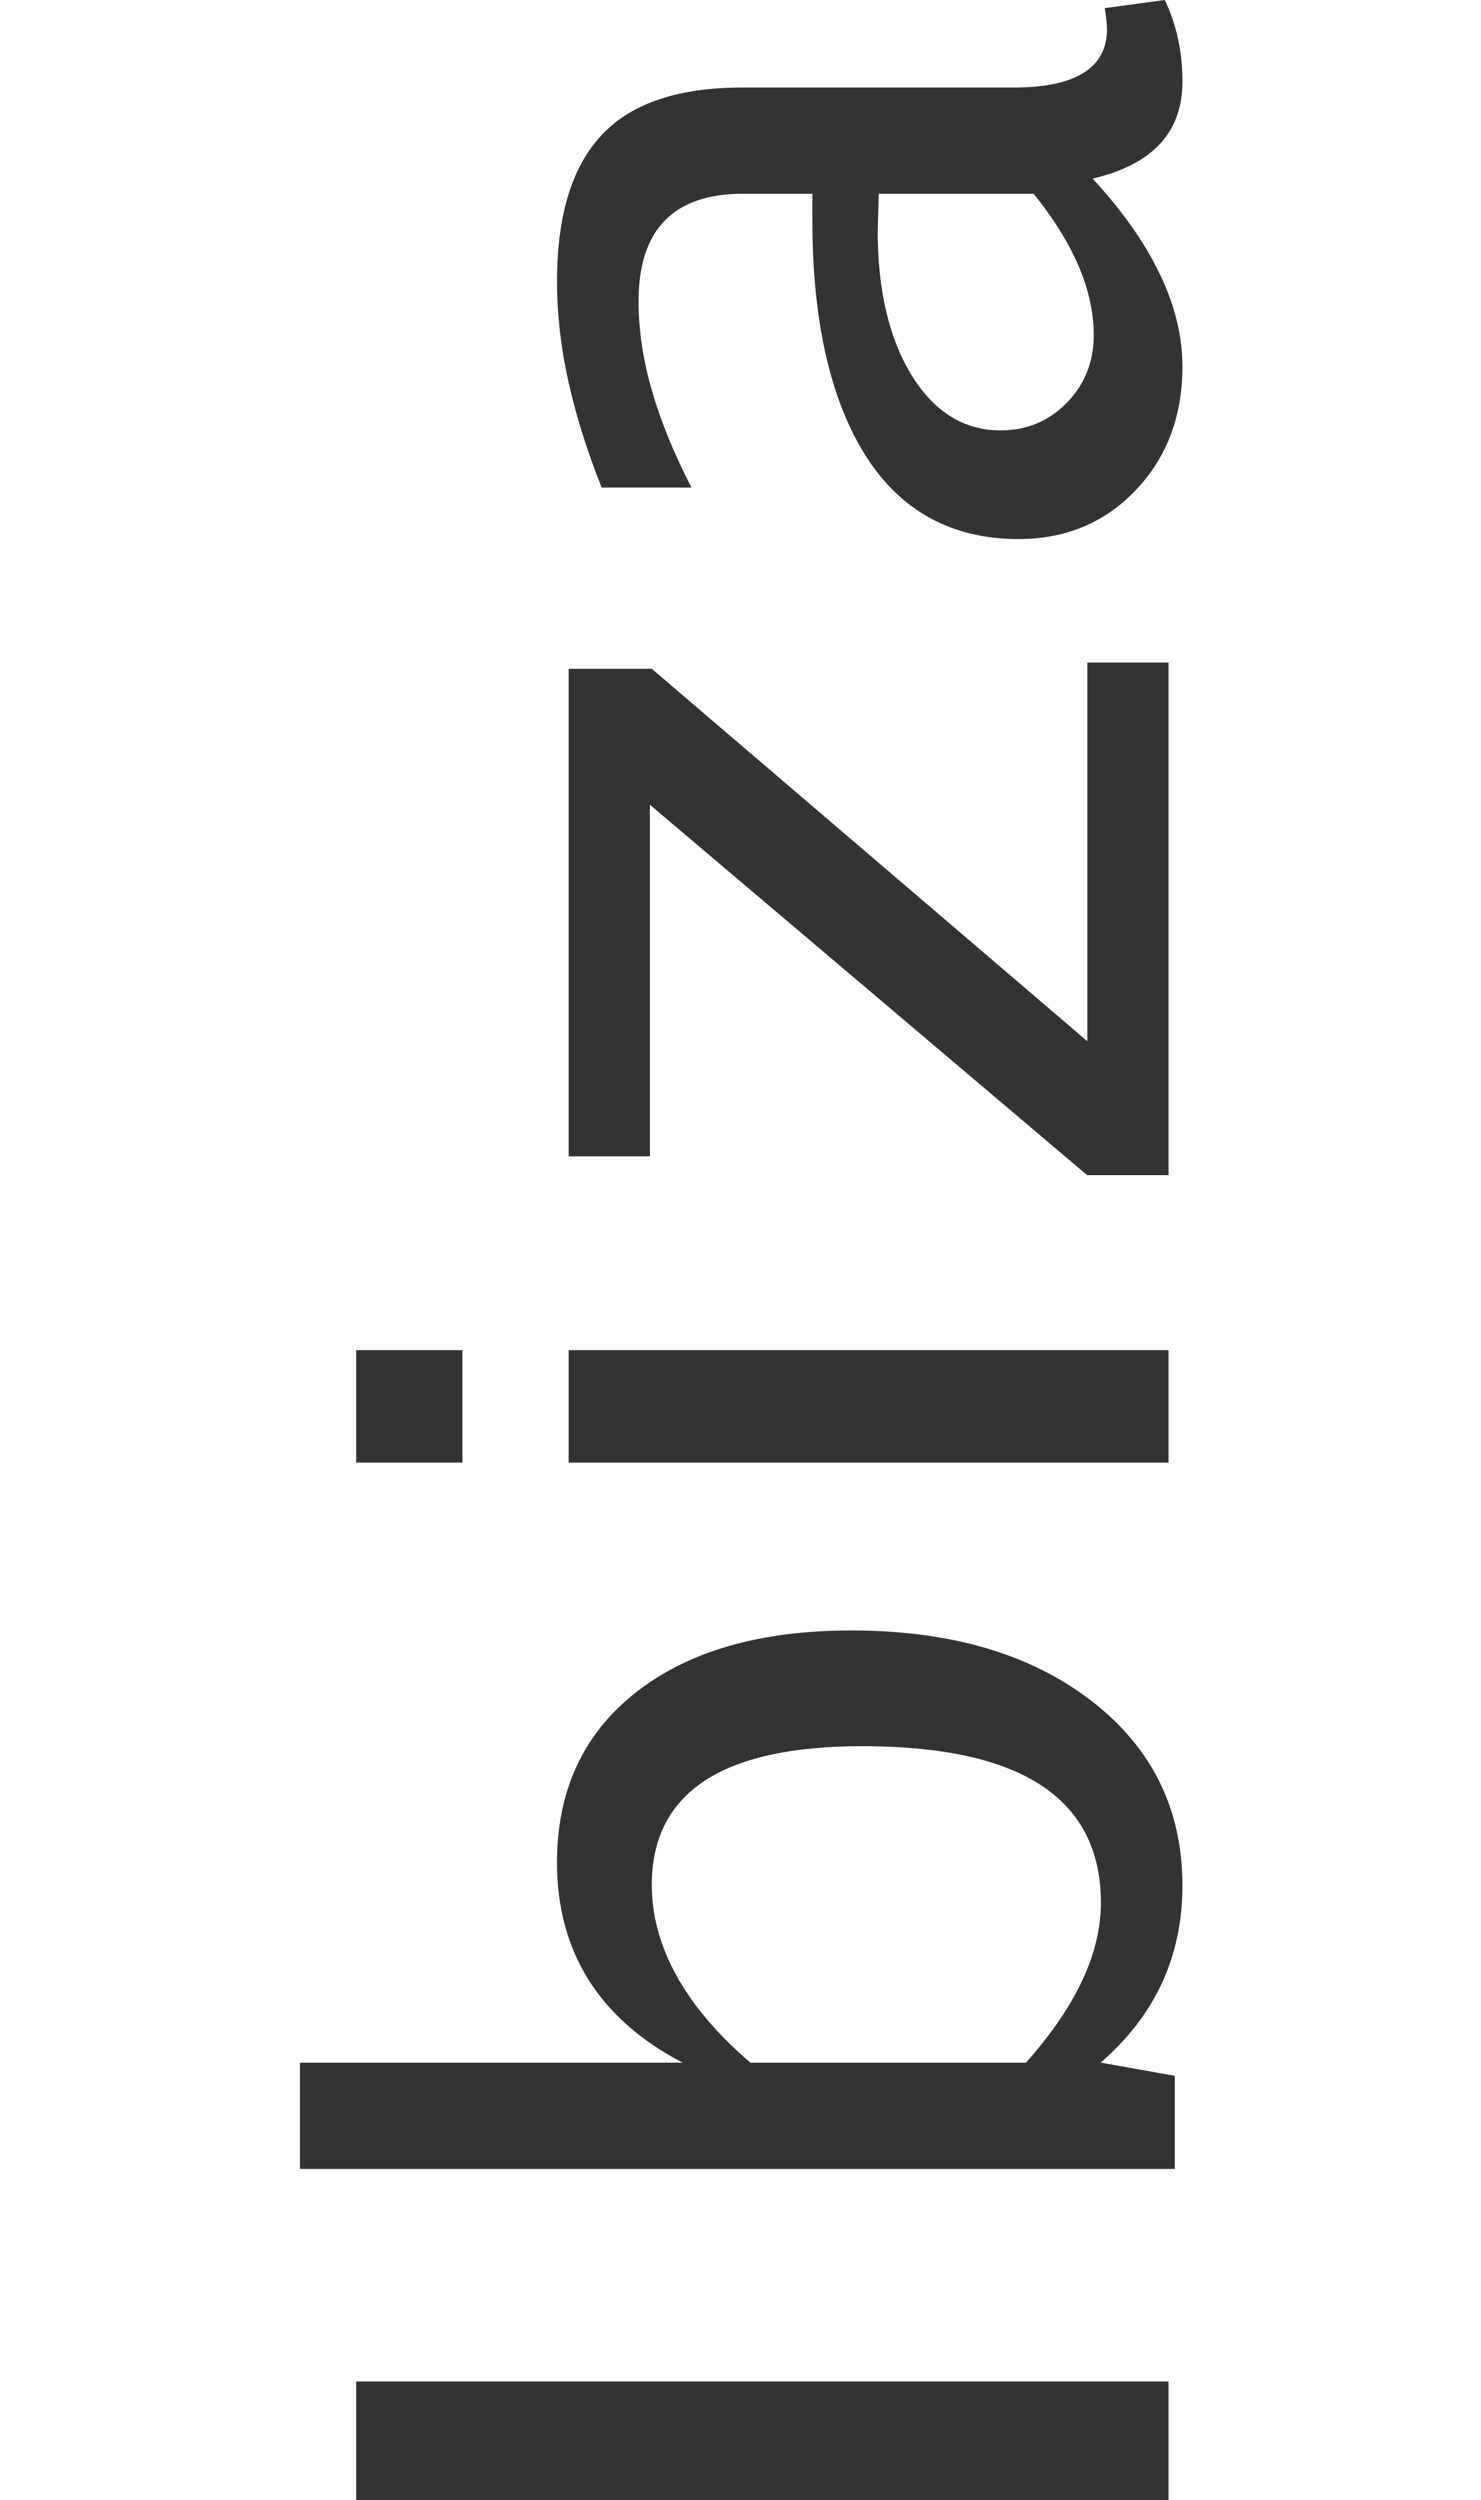 <!-- Generator: Adobe Illustrator 19.1.0, SVG Export Plug-In  -->

<svg version="1.1"

	 xmlns="http://www.w3.org/2000/svg" xmlns:xlink="http://www.w3.org/1999/xlink" xmlns:a="http://ns.adobe.com/AdobeSVGViewerExtensions/3.0/"

	 x="0px" y="0px" width="237px" height="400px" viewBox="0 0 237 400" style="enable-background:new 0 0 237 400;"

	 xml:space="preserve">

<rect x="0" y="0" width="237" height="400" fill="#333333" stroke="none"/>

<style type="text/css">

	.st0{fill:#FFFFFF;}

</style>

<defs>

</defs>

<g>

	<path class="st0" d="M140.634,31l-0.176,5.884c0,9.524,1.808,17.257,5.423,23.136c3.616,5.879,8.363,8.834,14.242,8.834

		c4.174,0,7.701-1.462,10.582-4.401c2.881-2.939,4.321-6.586,4.321-10.819c0-7.231-3.204-14.635-9.612-22.635H140.634z"/>

	<path class="st0" d="M137.989,279.365c-22.457,0-33.686,7.416-33.686,22.231c0,9.7,5.262,19.404,15.785,28.404h44.092

		c7.995-9,11.993-17.469,11.993-25.582C176.172,287.722,163.444,279.365,137.989,279.365z"/>

	<path class="st0" d="M186.401,0c1.881,3.939,2.822,8.289,2.822,13.051c0,8.113-4.791,13.286-14.374,15.52

		c9.583,10.406,14.374,20.429,14.374,30.071c0,7.937-2.484,14.521-7.451,19.753c-4.968,5.232-11.243,7.848-18.827,7.848

		c-10.464,0-18.706-4.394-24.321-13.183C133.01,64.271,130,51.675,130,35.273V31h-11.147c-11.111,0-16.667,5.79-16.667,17.195

		c0,9.171,2.822,18.805,8.466,29.805H96.278c-4.762-12-7.143-22.686-7.143-32.915c0-10.7,2.41-18.482,7.231-23.567

		S108.682,14,118.853,14h43.386c9.935,0,14.903-3.179,14.903-9.293c0-0.764-0.118-1.942-0.353-3.412L186.401,0H0v400h57v-19h130v19

		h50V0H186.401z M91,107h13.302L174,166.578V106h13v82h-13.033L104,128.748V185H91V107z M91,216h96v18H91V216z M57,216h17v18H57V216

		z M188,332.099V347H48v-17h61.241c-13.404-7-20.106-17.793-20.106-32.019c0-11.523,4.203-20.595,12.61-27.209

		c8.407-6.614,19.9-9.923,34.48-9.923c15.873,0,28.674,3.747,38.404,11.242c9.73,7.496,14.594,17.357,14.594,29.585

		c0,11.346-4.389,20.782-13.09,28.307L188,332.099z"/>

</g>

</svg>